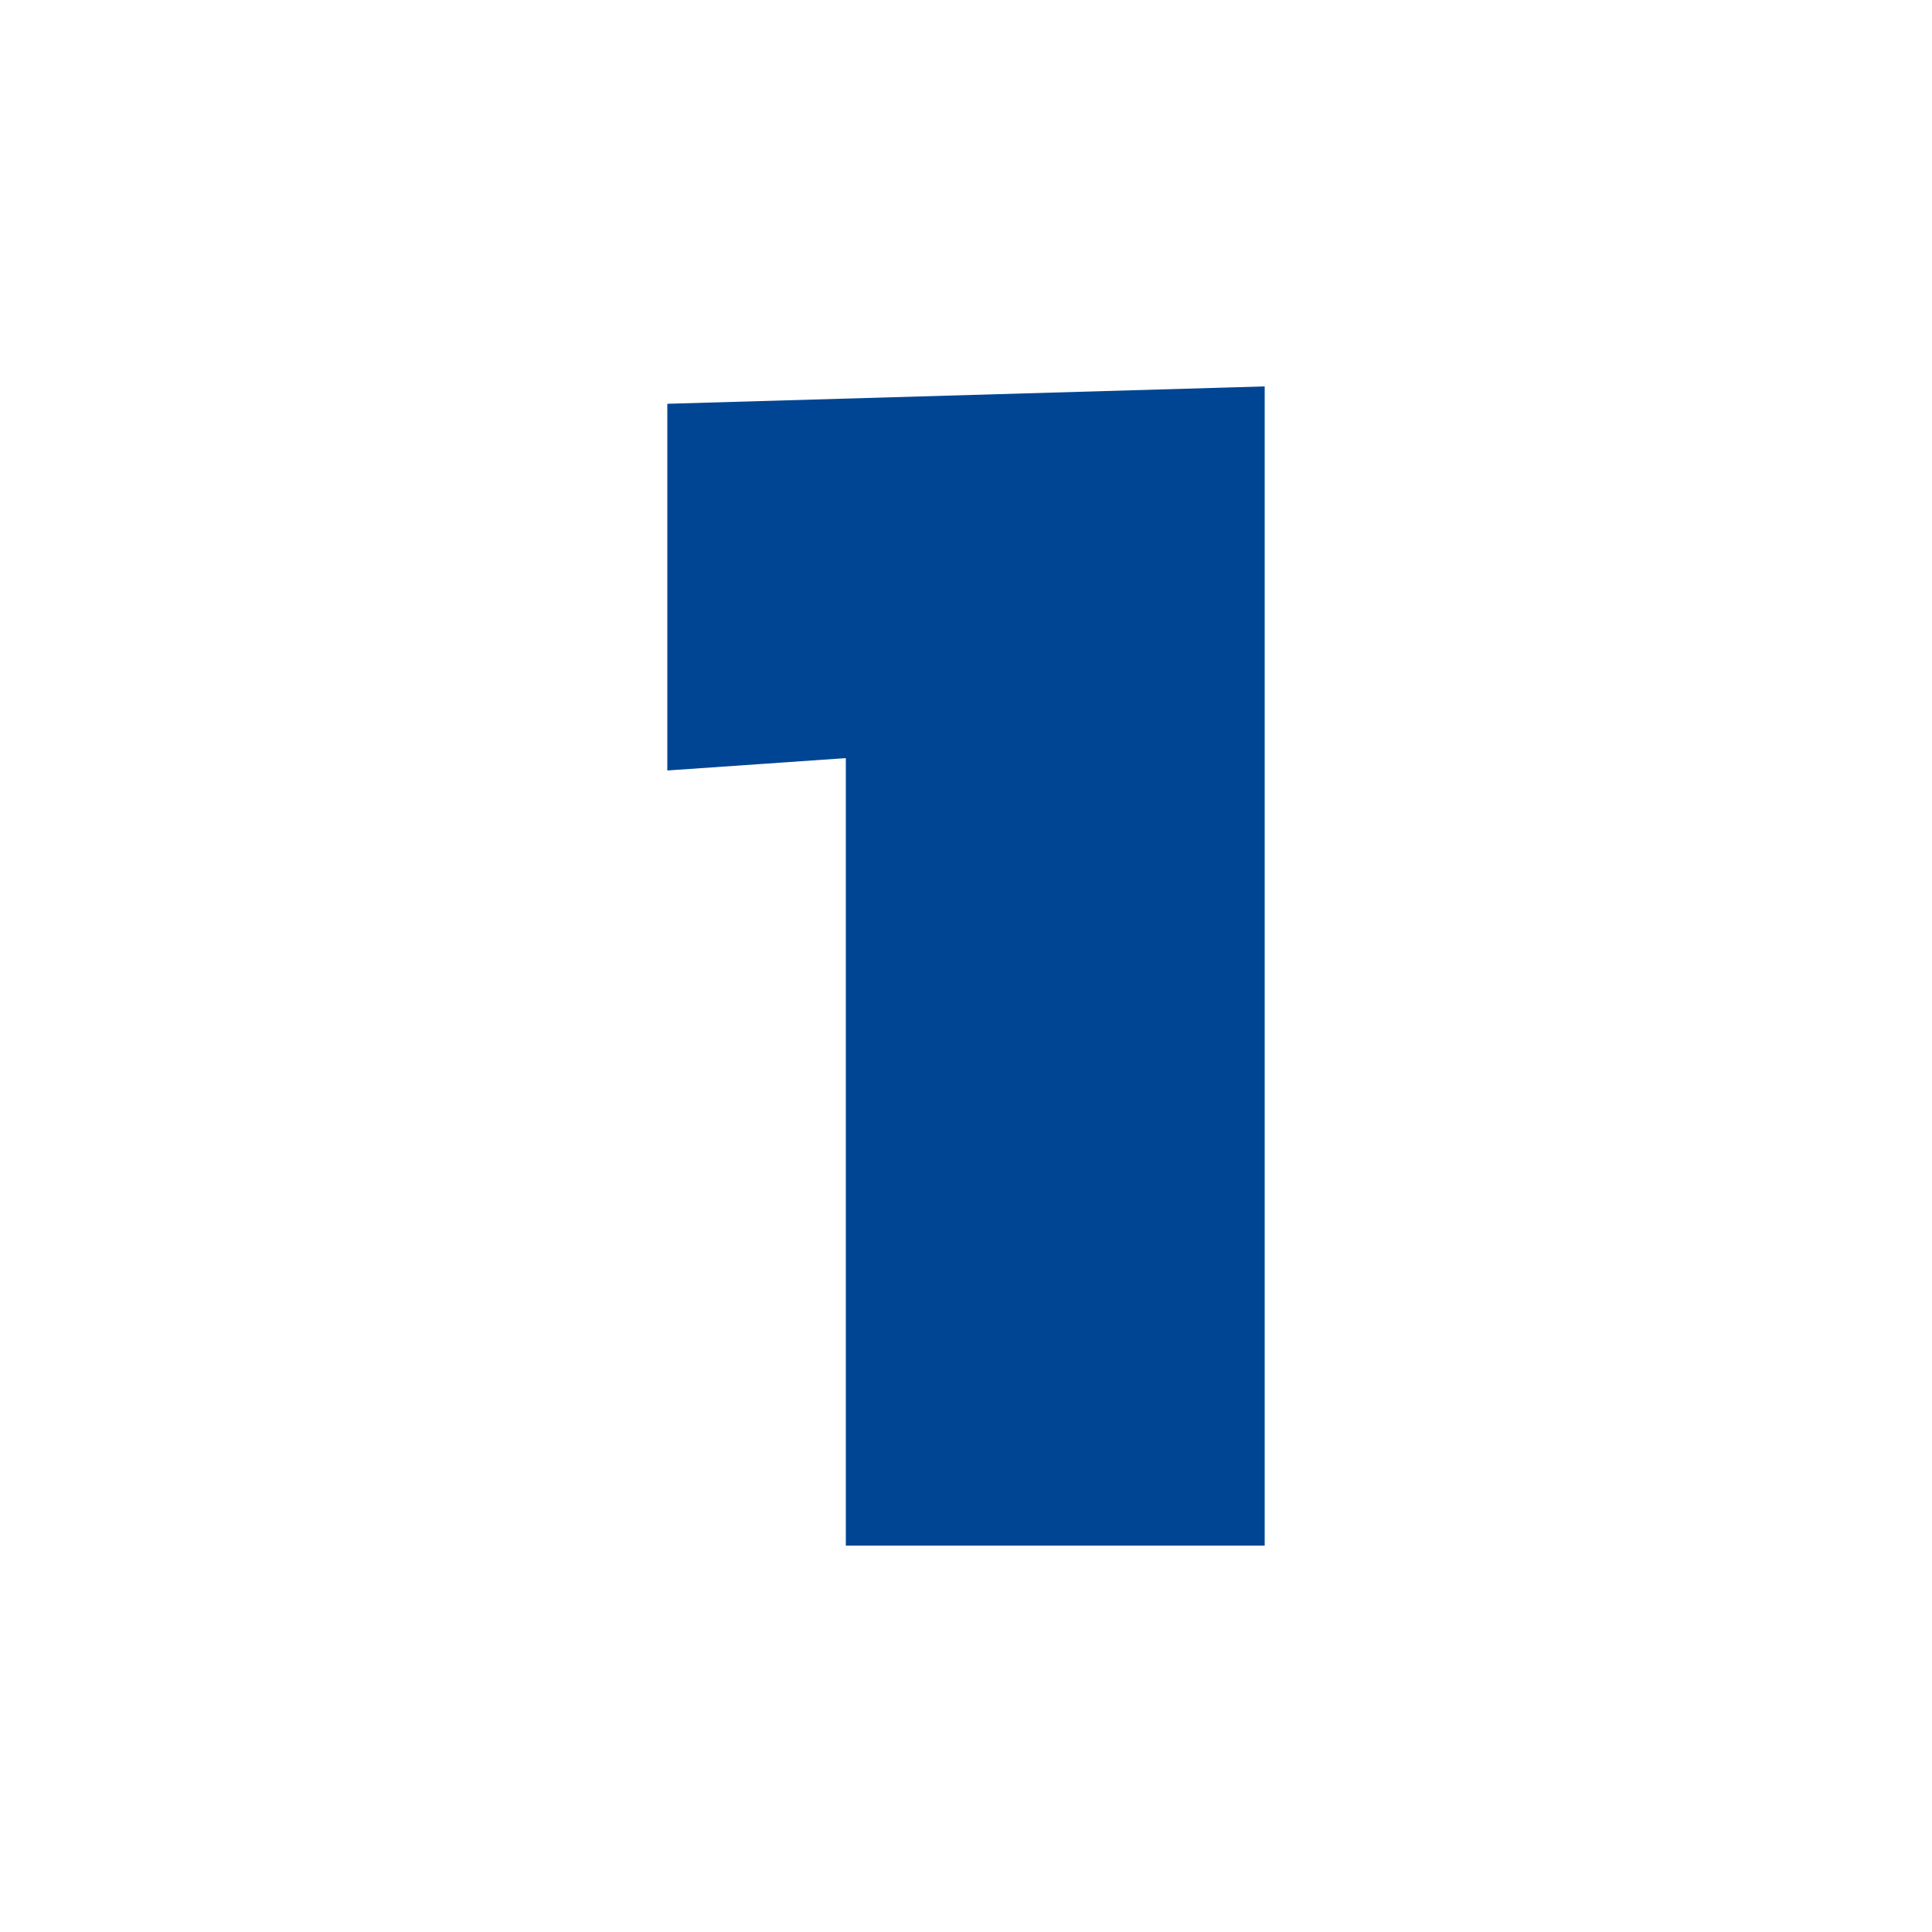<svg id="レイヤー_1" data-name="レイヤー 1" xmlns="http://www.w3.org/2000/svg" viewBox="0 0 50 50"><defs><style>.cls-1{fill:#fff;}.cls-2{fill:#004593;}</style></defs><title>名称未設定-3</title><rect class="cls-1" width="50" height="50"/><path class="cls-2" d="M17.27,10.45L32.73,10V40H21.89V19.62l-4.62.32V10.45Z"/></svg>